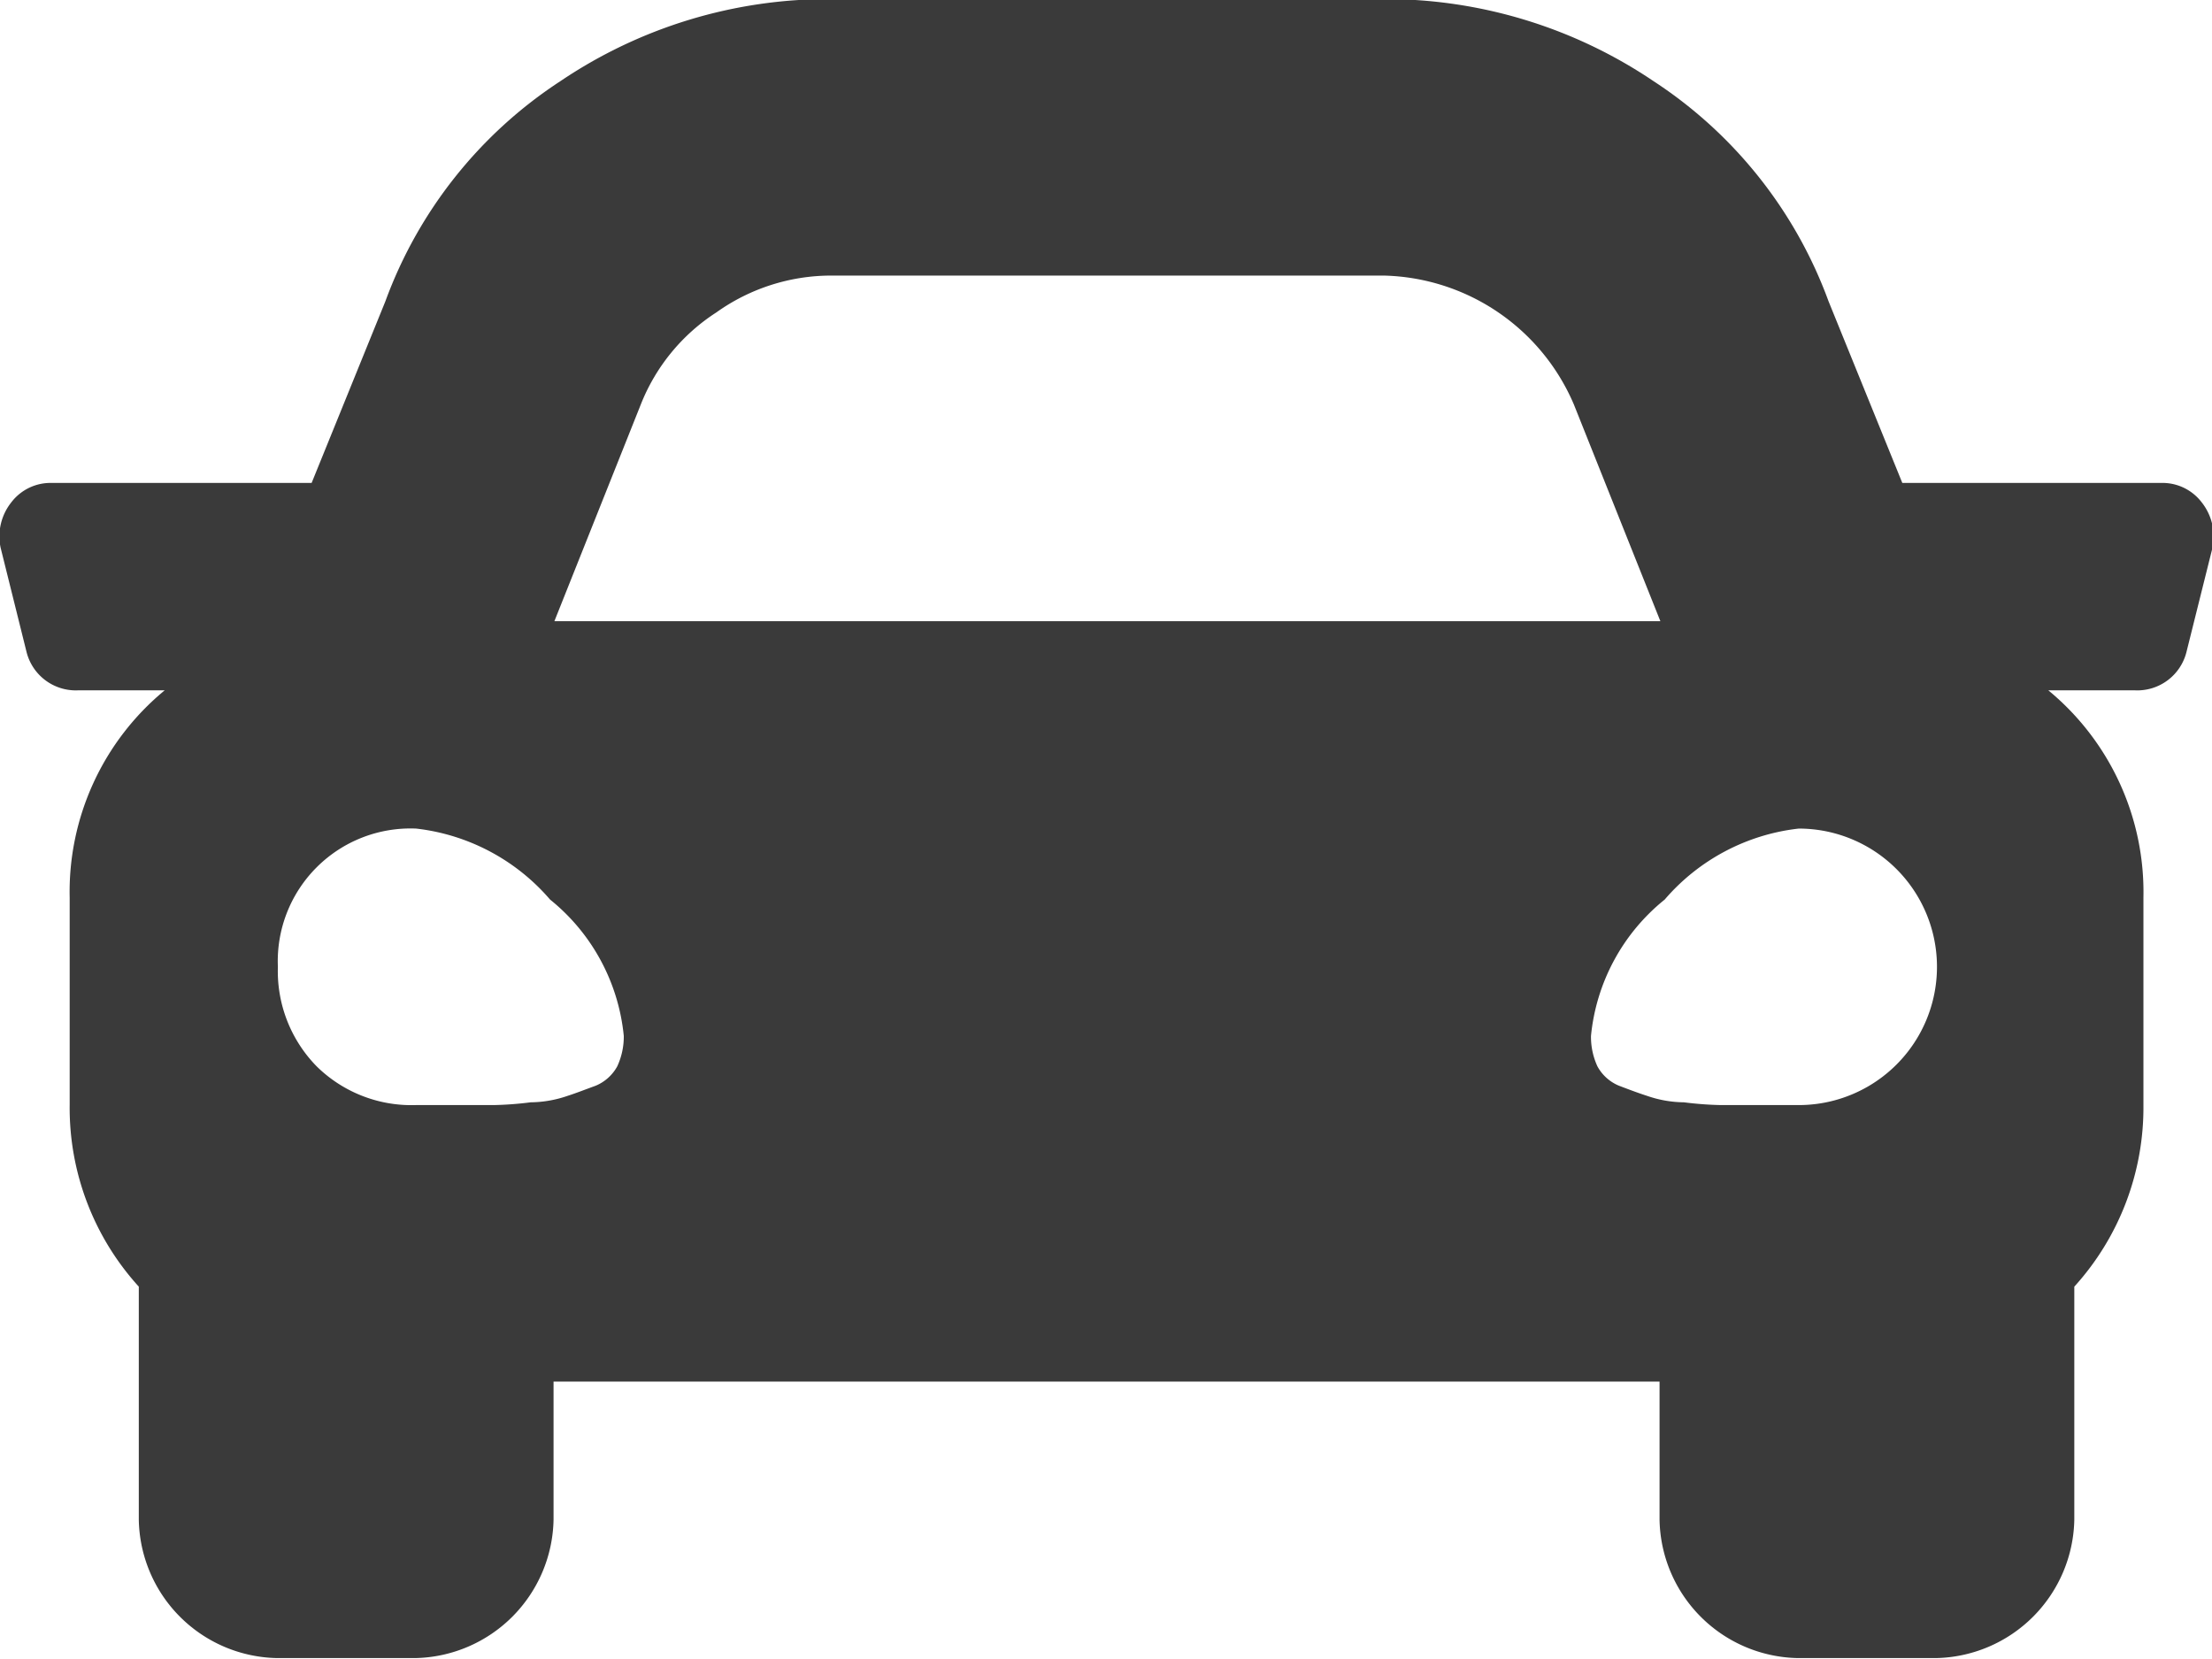 <svg xmlns="http://www.w3.org/2000/svg" width="24" height="18" viewBox="0 0 24 18">
  <defs>
    <style>
      .cls-1 {
        fill: #3a3a3a;
        fill-rule: evenodd;
      }
    </style>
  </defs>
  <path class="cls-1" d="M836.328,1436.77l-0.8-1.97a4.837,4.837,0,0,0-1.9-2.39,5.2,5.2,0,0,0-2.929-.89h-6a5.2,5.2,0,0,0-2.93.89,4.837,4.837,0,0,0-1.9,2.39l-0.8,1.97h-2.813a0.535,0.535,0,0,0-.445.21,0.593,0.593,0,0,0-.117.49l0.281,1.13a0.551,0.551,0,0,0,.562.42h0.938a2.833,2.833,0,0,0-1.031,2.25v2.25a2.882,2.882,0,0,0,.75,1.97v2.53a1.529,1.529,0,0,0,1.5,1.5h1.5a1.531,1.531,0,0,0,1.5-1.5v-1.5h12v1.5a1.529,1.529,0,0,0,1.5,1.5h1.5a1.531,1.531,0,0,0,1.5-1.5v-2.53a2.892,2.892,0,0,0,.75-1.97v-2.25a2.837,2.837,0,0,0-1.032-2.25h0.938a0.55,0.55,0,0,0,.562-0.42l0.282-1.13a0.6,0.6,0,0,0-.118-0.49,0.535,0.535,0,0,0-.445-0.21h-2.812Zm-12.868-1.85a2.144,2.144,0,0,1,1.243-.4h6a2.3,2.3,0,0,1,2.062,1.4l0.938,2.35h-12l0.937-2.35A2.111,2.111,0,0,1,823.46,1434.92Zm-4.336,8.18a1.475,1.475,0,0,1-.421-1.08,1.44,1.44,0,0,1,1.5-1.5,2.251,2.251,0,0,1,1.453.77,2.171,2.171,0,0,1,.8,1.48,0.766,0.766,0,0,1-.071.33,0.475,0.475,0,0,1-.234.21c-0.11.04-.211,0.08-0.305,0.11a1.256,1.256,0,0,1-.4.07,3.705,3.705,0,0,1-.4.03H820.2A1.466,1.466,0,0,1,819.124,1443.1Zm15.68,0.42h-0.445a3.705,3.705,0,0,1-.4-0.03,1.25,1.25,0,0,1-.4-0.07c-0.094-.03-0.2-0.07-0.305-0.11a0.471,0.471,0,0,1-.234-0.21,0.766,0.766,0,0,1-.07-0.33,2.169,2.169,0,0,1,.8-1.48,2.248,2.248,0,0,1,1.454-.77,1.5,1.5,0,1,1,0,3h-0.4Z" transform="translate(-815.688 -1431.53)"/>
</svg>
